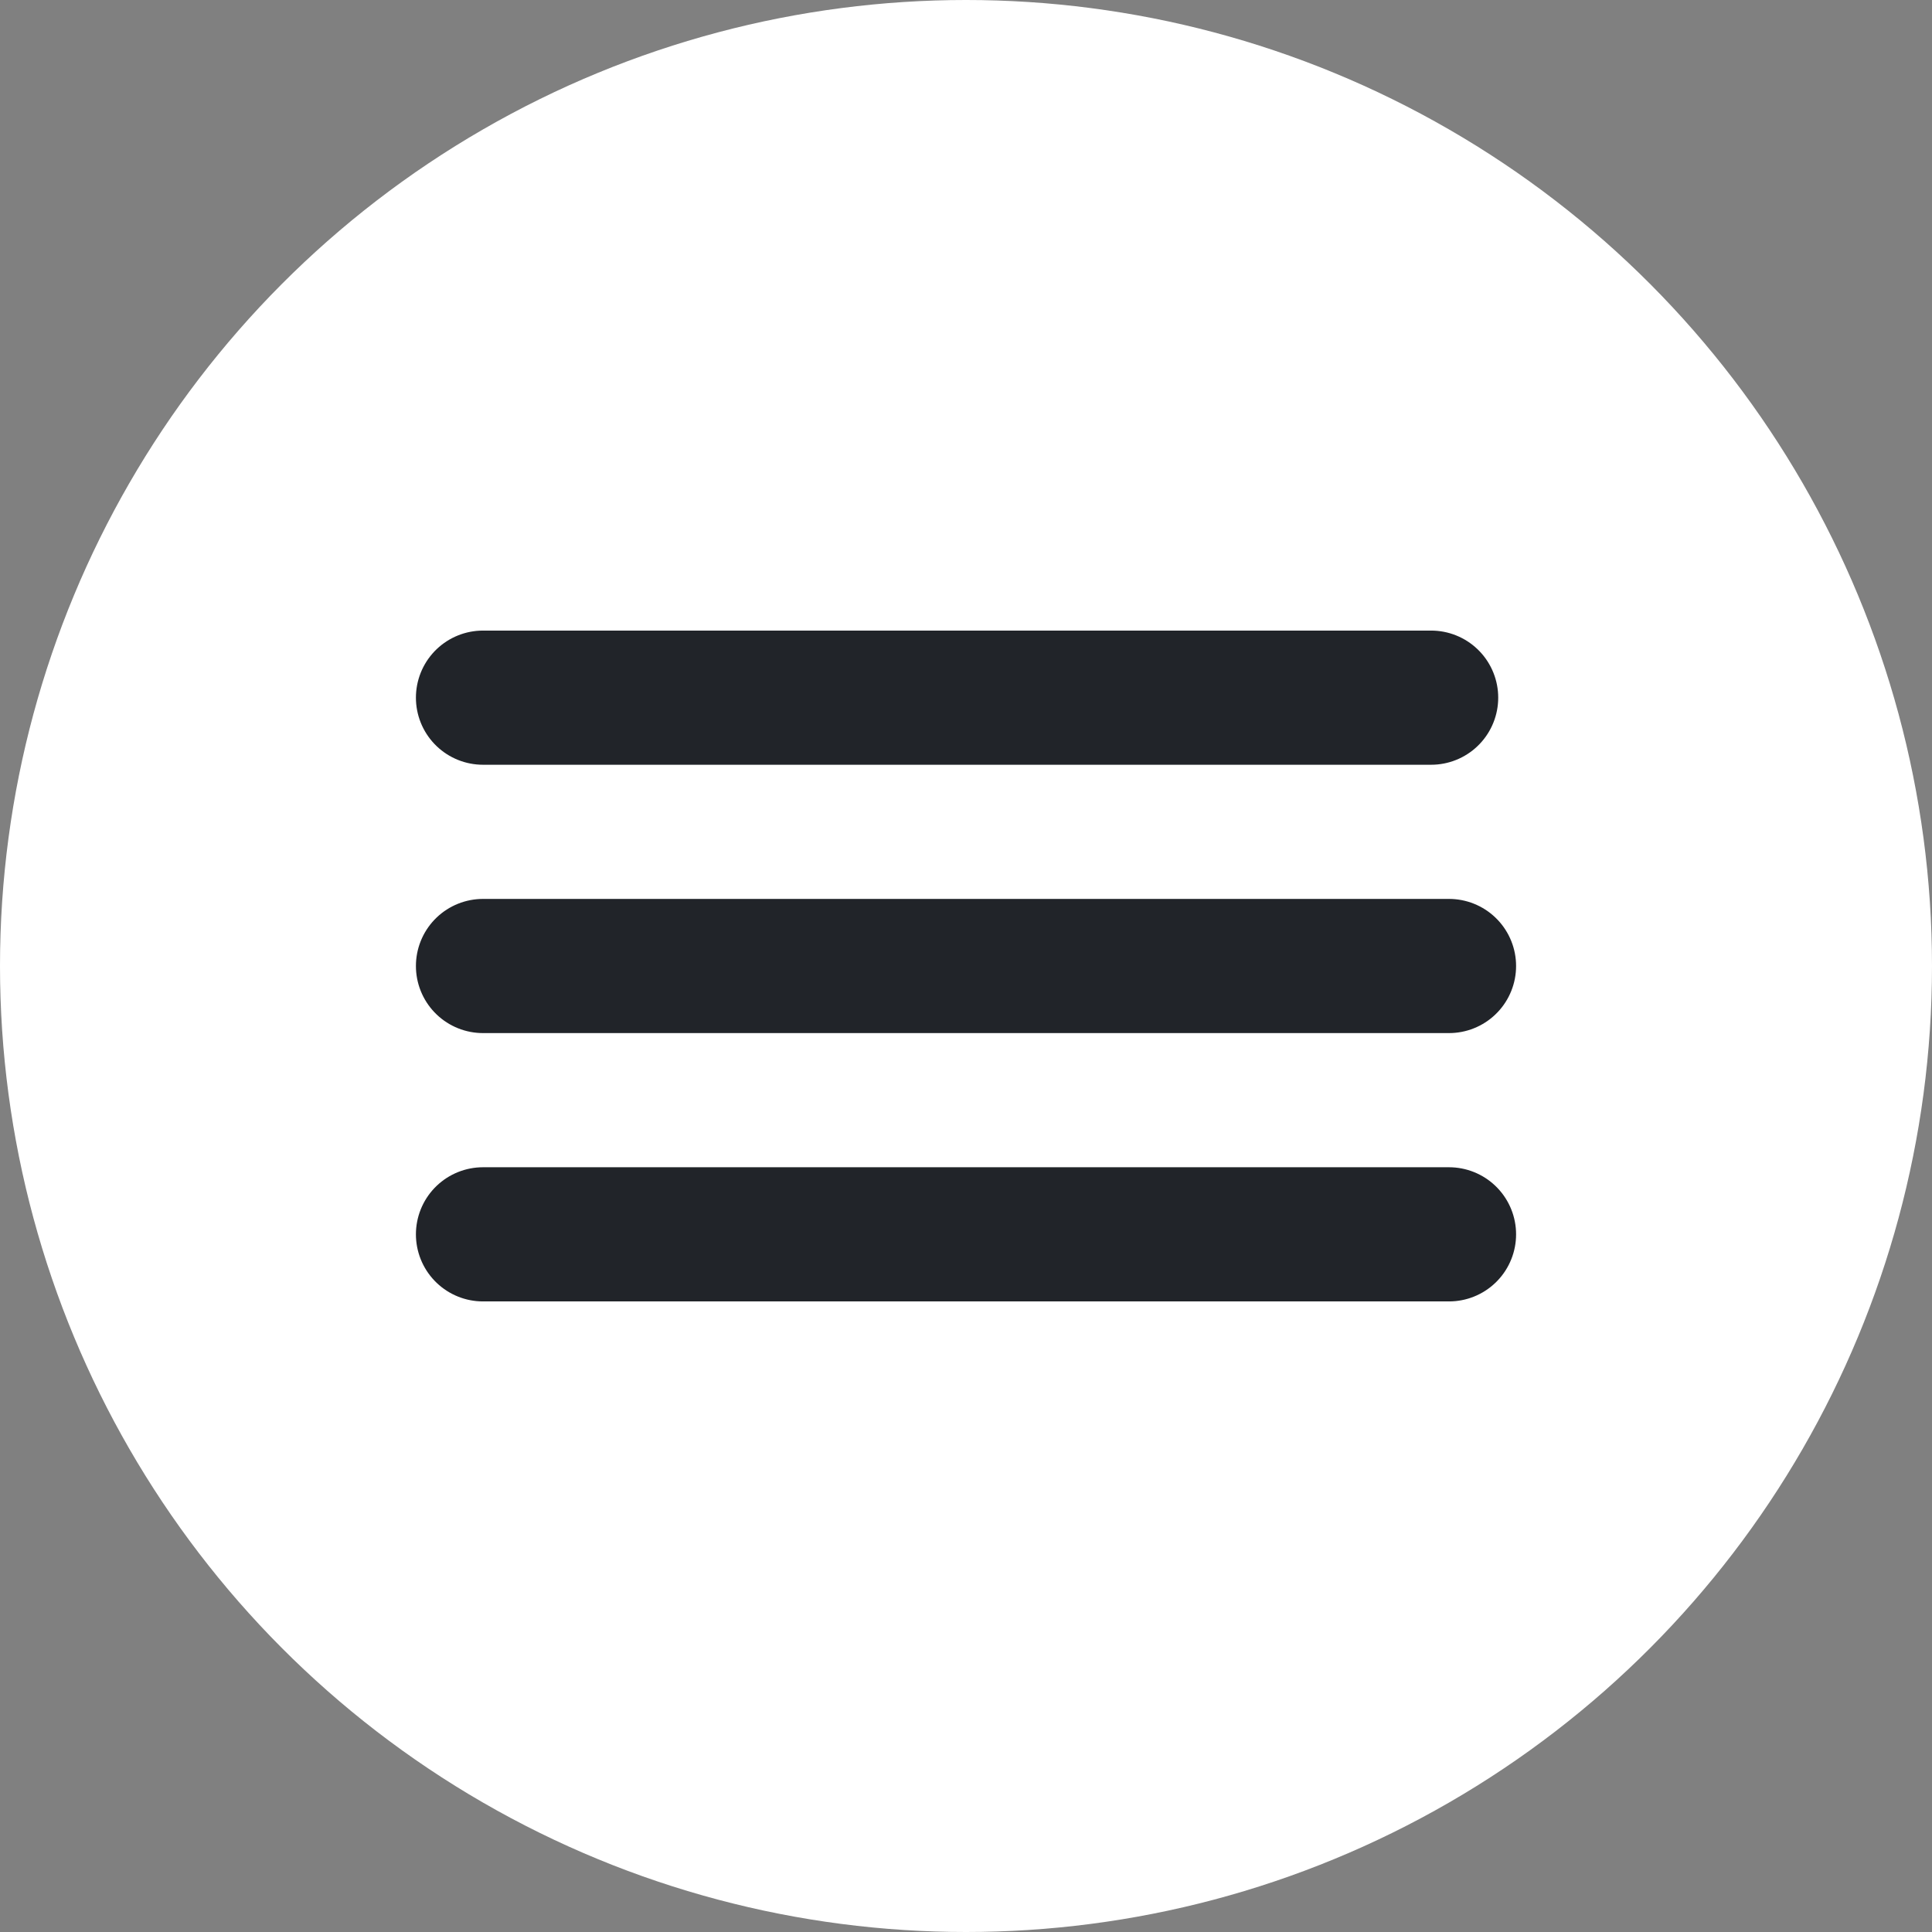 <?xml version="1.0" encoding="UTF-8"?> <svg xmlns="http://www.w3.org/2000/svg" width="36" height="36" viewBox="0 0 36 36" fill="none"><rect x="0" y="0" width="36" height="36" fill="#808080" stroke="none"/><circle cx="18" cy="18" r="18" fill="white"></circle><path d="M9 13H26.667ZM9 18H27ZM9 23H27Z" fill="white"></path><path d="M9 13H26.667M9 18H27M9 23H27" stroke="#212429" stroke-width="2.5" stroke-linecap="round" stroke-linejoin="round"></path></svg> 